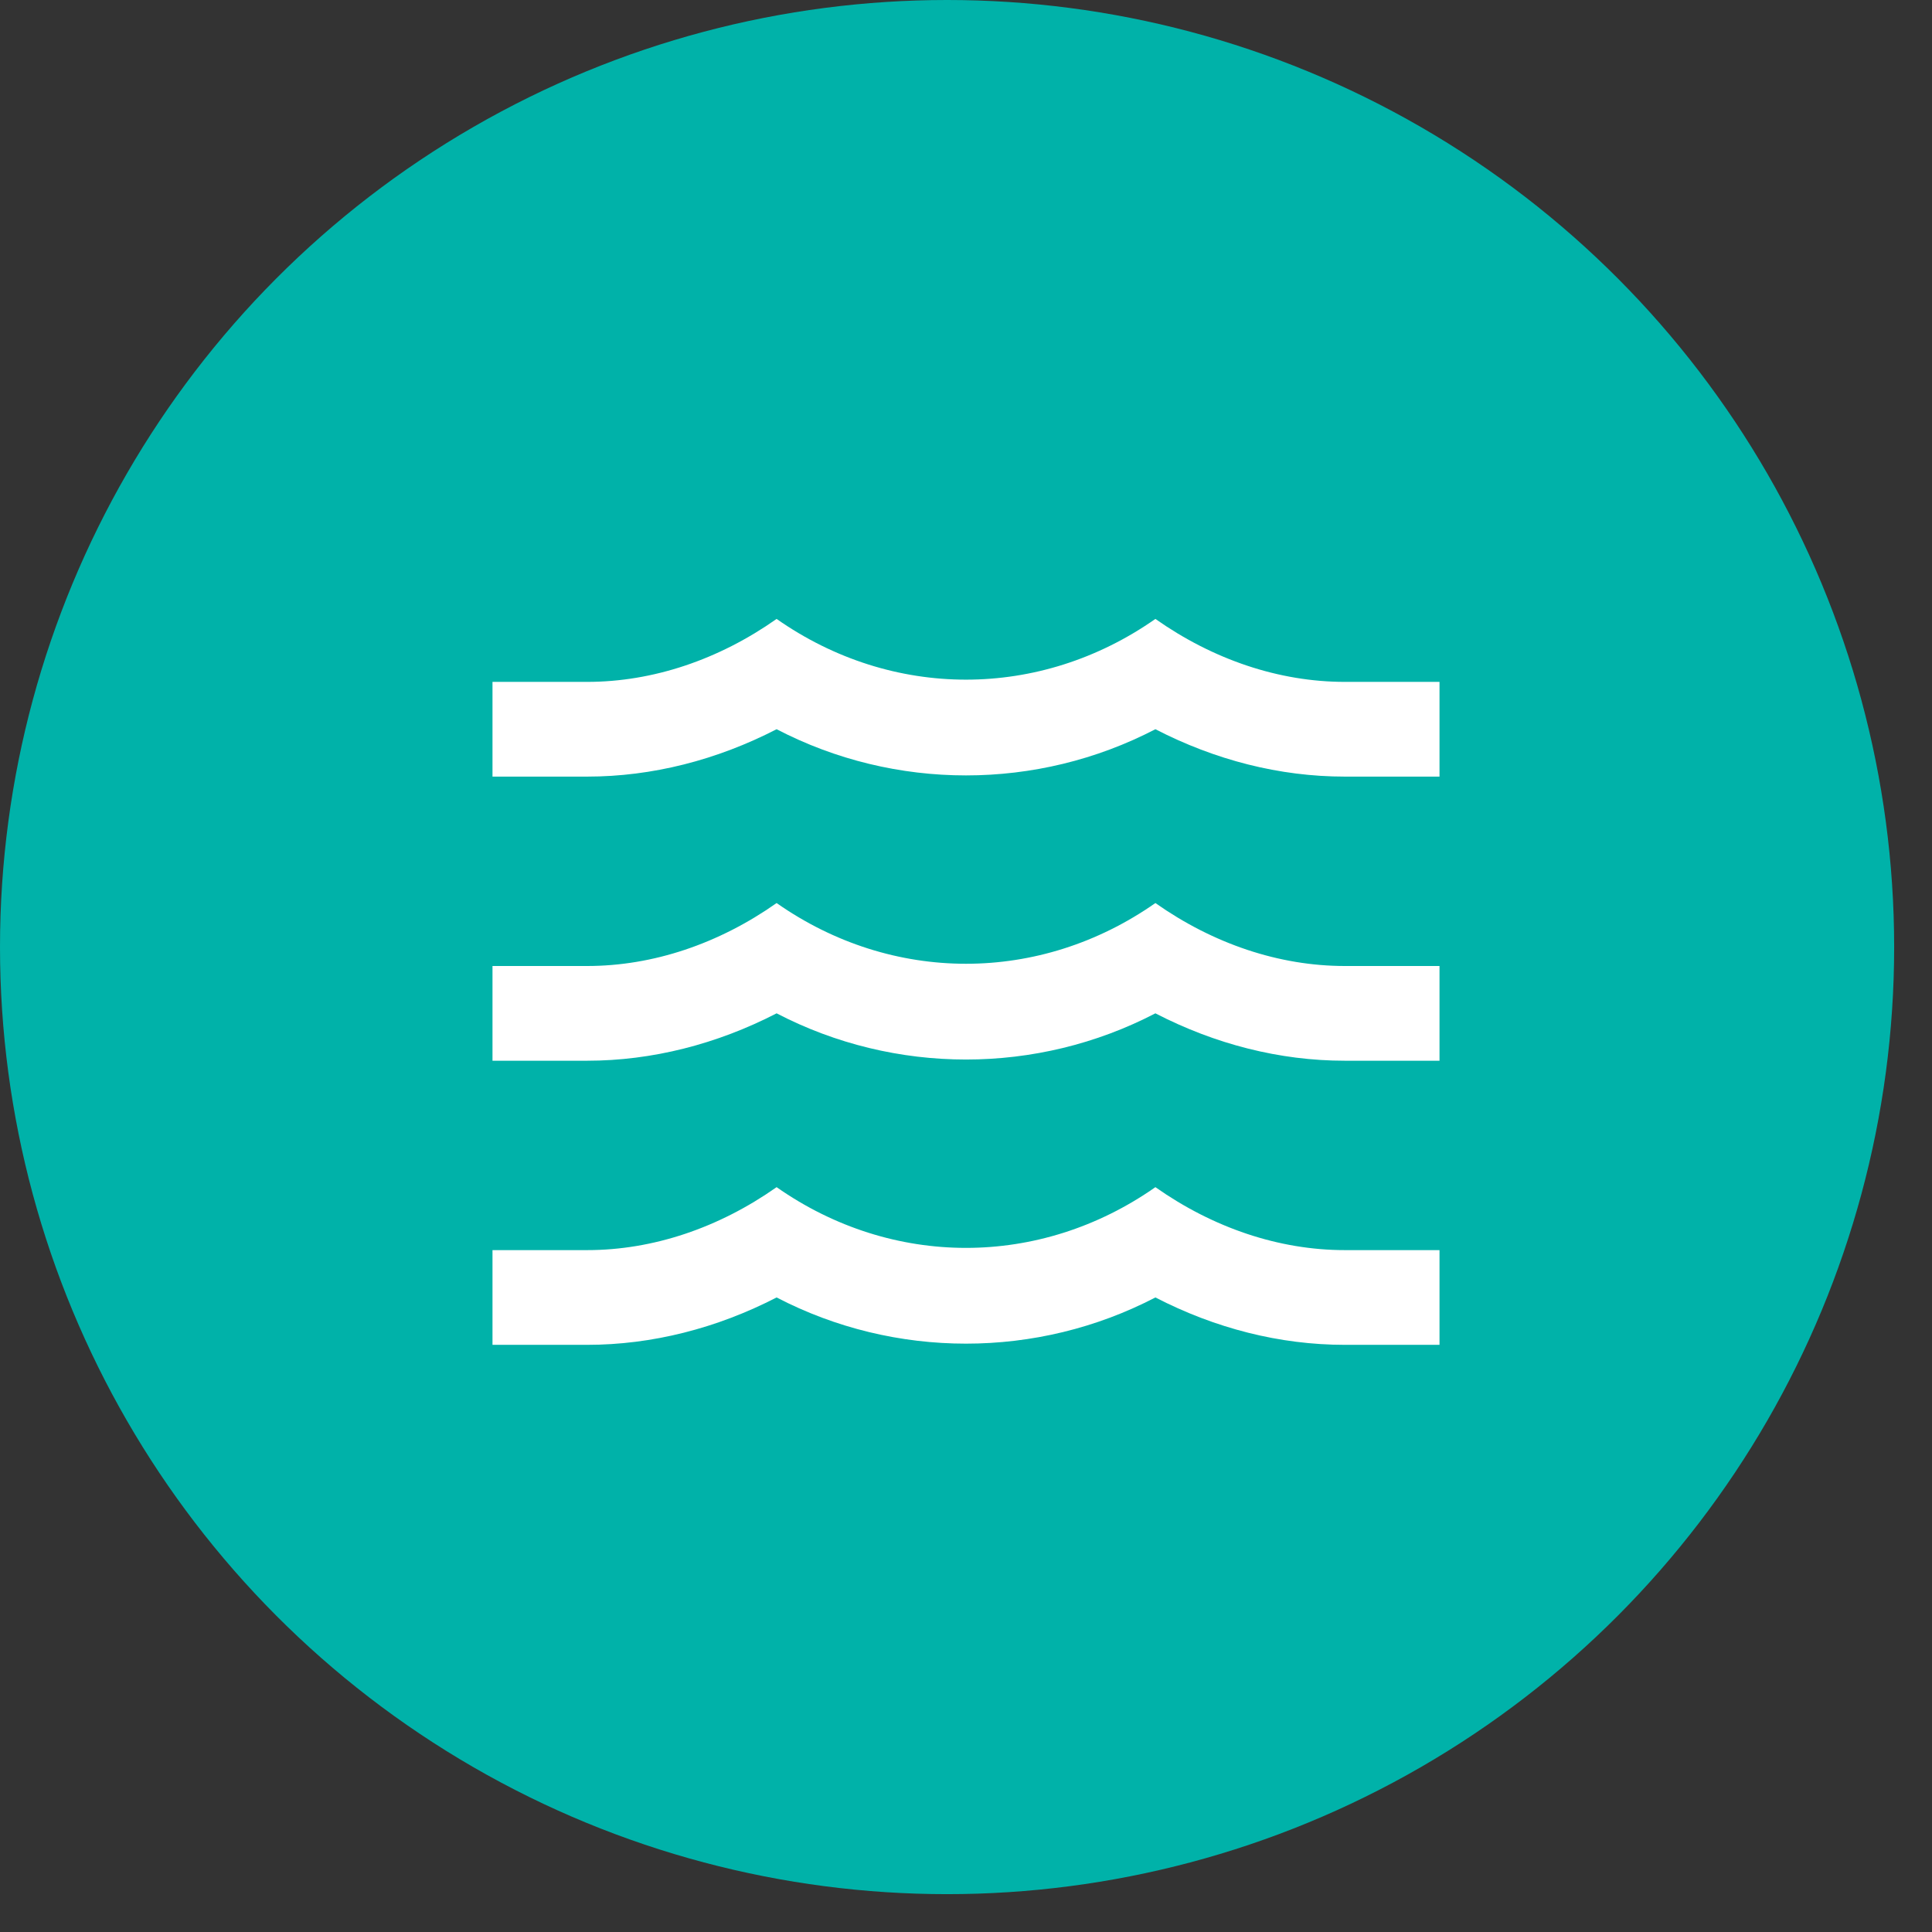 <?xml version="1.0" encoding="UTF-8"?> <svg xmlns="http://www.w3.org/2000/svg" width="34" height="34" viewBox="0 0 34 34" fill="none"><rect x="0" y="0" width="34" height="34" fill="#333333" stroke="none"/><circle cx="16.667" cy="16.667" r="16.667" fill="#00B2A9"></circle><path d="M23.667 17H25.333V18.667H23.667C22.517 18.667 21.383 18.375 20.333 17.833C18.25 18.917 15.75 18.917 13.667 17.833C12.617 18.375 11.475 18.667 10.333 18.667H8.667V17H10.333C11.492 17 12.65 16.608 13.667 15.892C15.7 17.317 18.3 17.317 20.333 15.892C21.35 16.608 22.508 17 23.667 17ZM23.667 12H25.333V13.667H23.667C22.517 13.667 21.383 13.375 20.333 12.833C18.25 13.917 15.75 13.917 13.667 12.833C12.617 13.375 11.475 13.667 10.333 13.667H8.667V12H10.333C11.492 12 12.65 11.608 13.667 10.892C15.7 12.317 18.3 12.317 20.333 10.892C21.35 11.608 22.508 12 23.667 12ZM23.667 22H25.333V23.667H23.667C22.517 23.667 21.383 23.375 20.333 22.833C18.25 23.917 15.75 23.917 13.667 22.833C12.617 23.375 11.475 23.667 10.333 23.667H8.667V22H10.333C11.492 22 12.65 21.608 13.667 20.892C15.7 22.317 18.3 22.317 20.333 20.892C21.35 21.608 22.508 22 23.667 22Z" fill="white"></path></svg> 